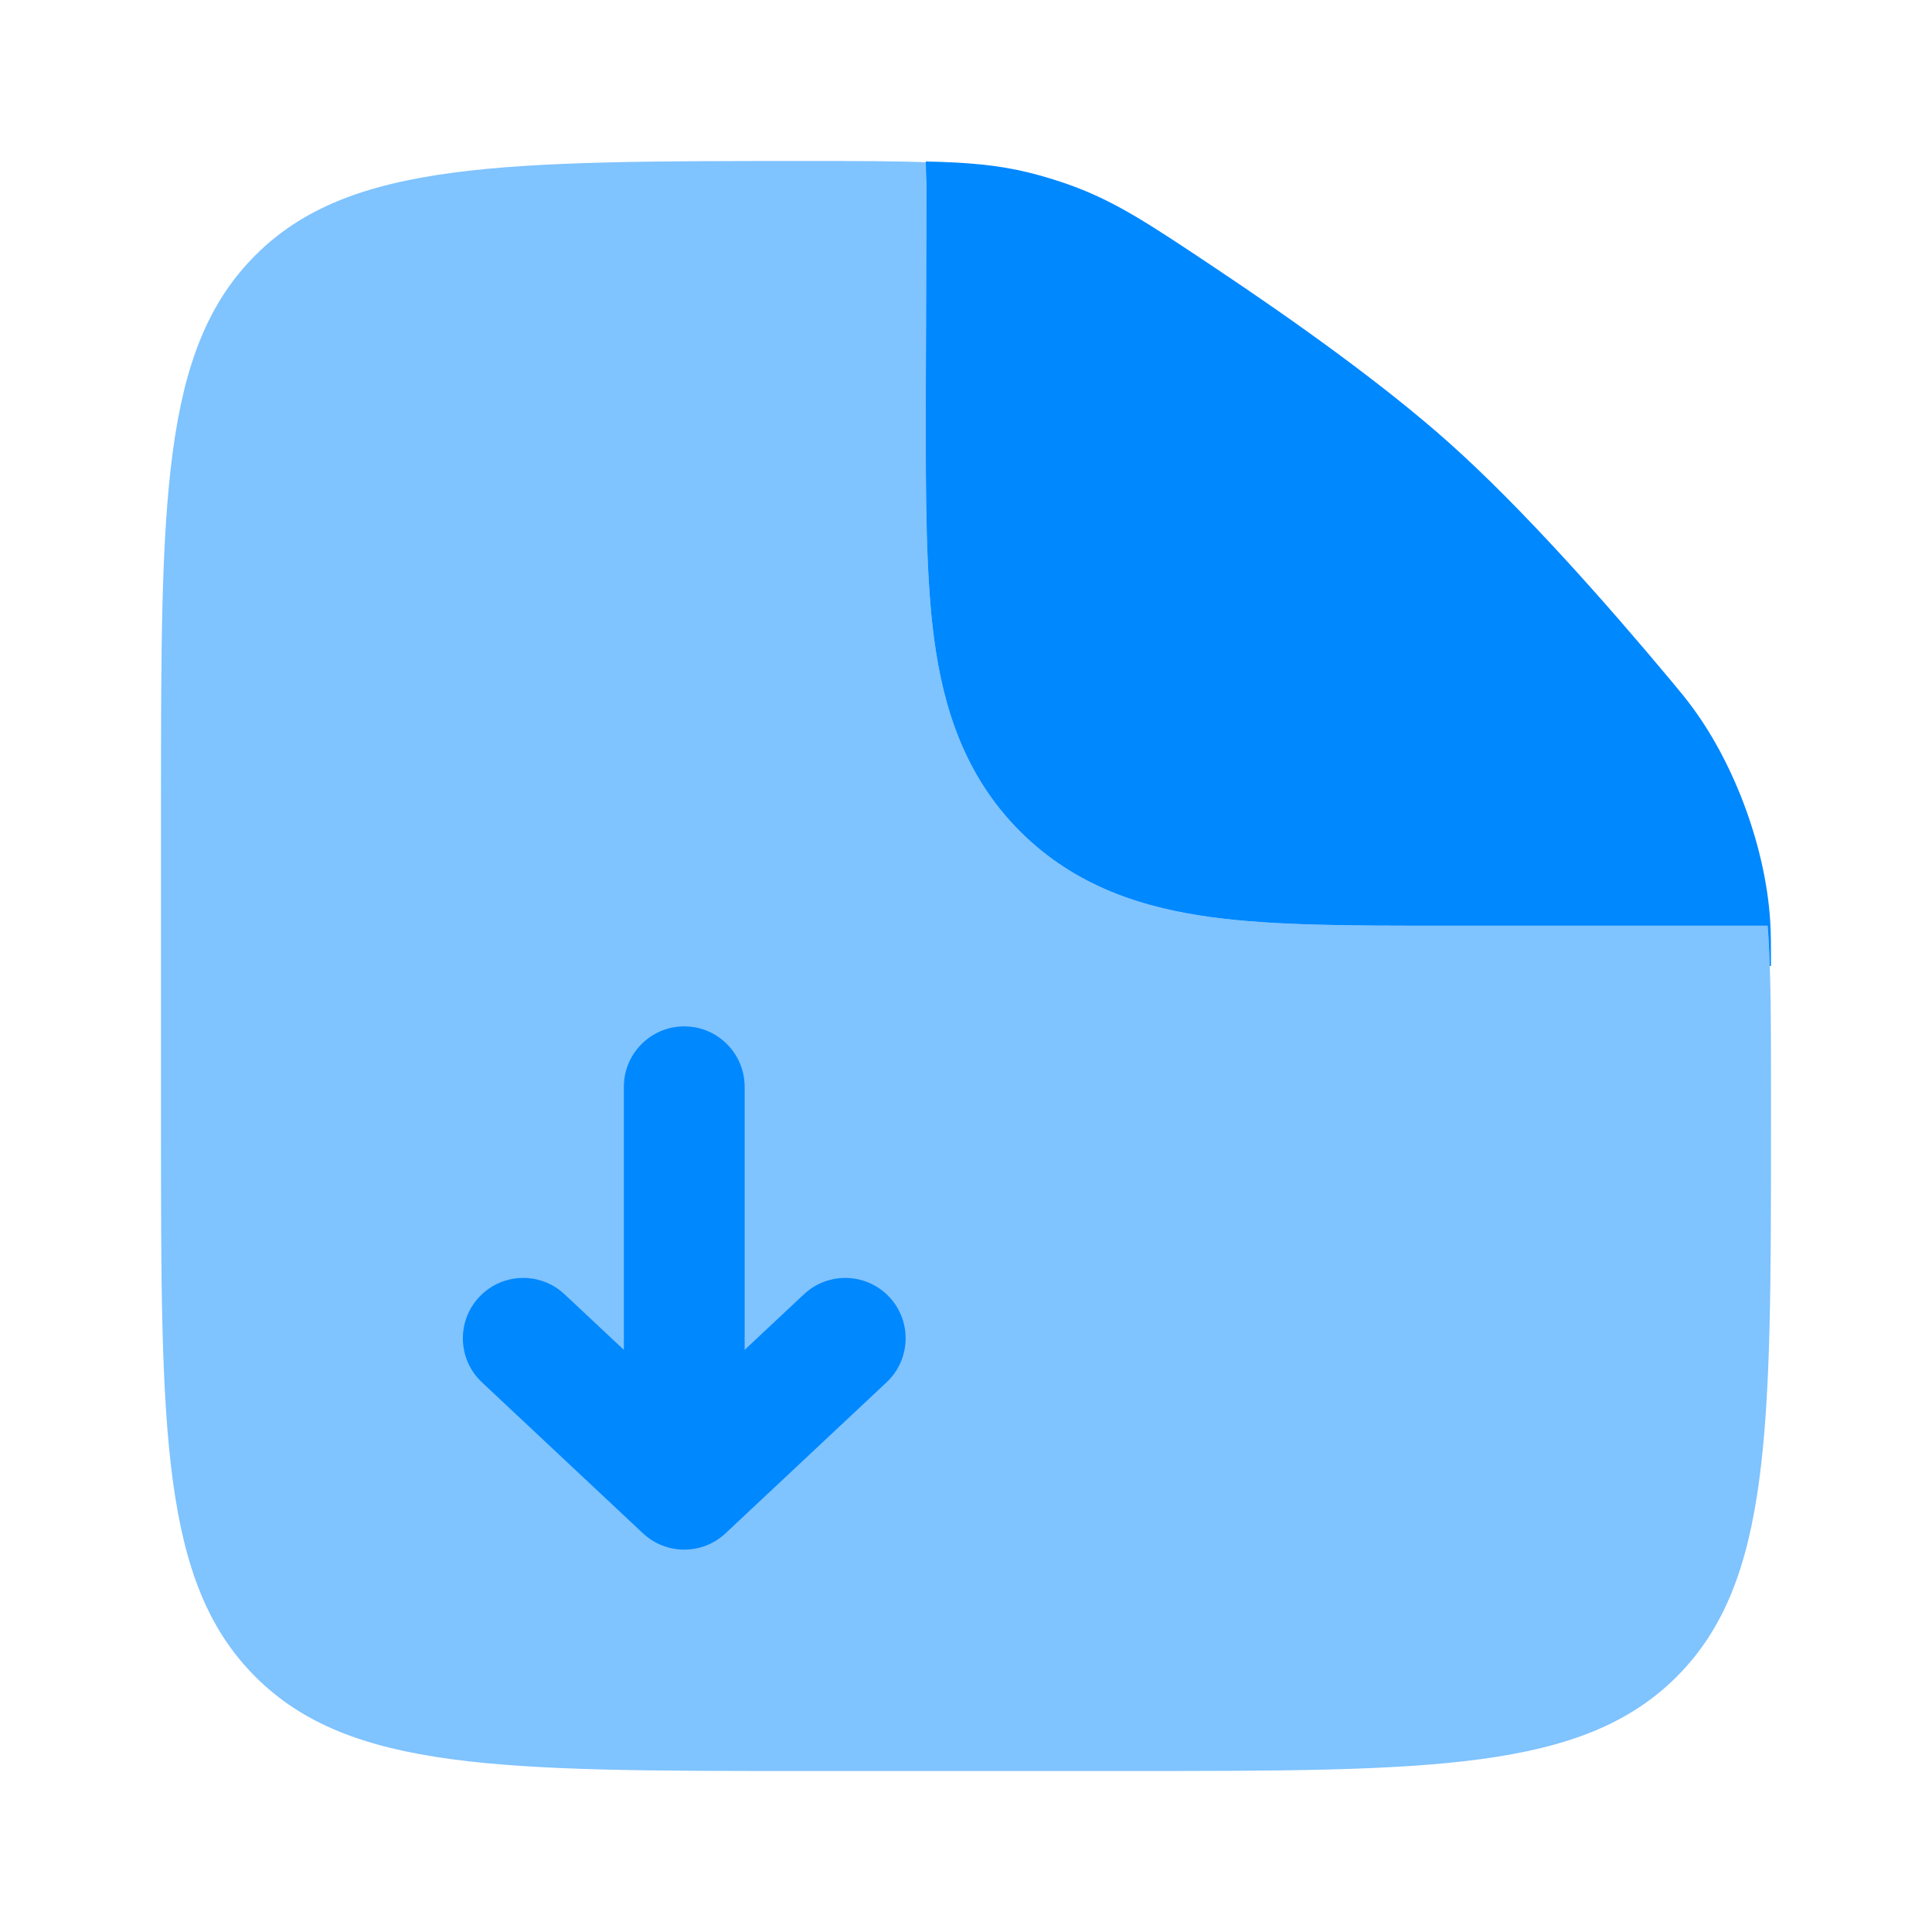 <svg width="60" height="60" viewBox="0 0 60 60" fill="none" xmlns="http://www.w3.org/2000/svg">
<path opacity="0.5" fill-rule="evenodd" clip-rule="evenodd" d="M25 55H35C44.428 55 49.142 55 52.071 52.071C55 49.142 55 44.428 55 35V33.907C55 31.725 55 30.086 54.894 28.75H45L44.763 28.75C42.02 28.75 39.596 28.751 37.642 28.488C35.525 28.203 33.407 27.549 31.679 25.821C29.951 24.093 29.297 21.976 29.012 19.858C28.75 17.904 28.75 15.48 28.75 12.737L28.773 5.651C28.774 5.445 28.791 5.241 28.825 5.042C27.803 5 26.59 5 25.075 5C15.597 5 10.858 5 7.929 7.929C5 10.858 5 15.572 5 25V35C5 44.428 5 49.142 7.929 52.071C10.858 55 15.572 55 25 55Z" fill="url(#paint0_linear_1370_21822)"/>
<path d="M22.532 47.618C21.811 48.294 20.689 48.294 19.968 47.618L14.968 42.93C14.212 42.222 14.174 41.036 14.882 40.28C15.59 39.525 16.777 39.486 17.532 40.195L19.375 41.922V33.75C19.375 32.715 20.215 31.875 21.25 31.875C22.285 31.875 23.125 32.715 23.125 33.75L23.125 41.922L24.968 40.195C25.723 39.486 26.91 39.525 27.618 40.28C28.326 41.036 28.288 42.222 27.532 42.93L22.532 47.618Z" fill="url(#paint1_linear_1370_21822)"/>
<path d="M28.773 5.65L28.75 12.736C28.75 15.479 28.75 17.903 29.012 19.857C29.297 21.974 29.951 24.092 31.679 25.82C33.407 27.548 35.525 28.202 37.642 28.487C39.596 28.75 42.02 28.749 44.763 28.749L54.894 28.749C54.925 29.138 54.947 29.553 54.962 29.999H55C55 29.33 55 28.996 54.975 28.602C54.834 26.366 53.904 23.803 52.579 21.996C52.345 21.678 52.186 21.487 51.867 21.105C49.885 18.734 47.278 15.78 45 13.749C42.973 11.941 40.197 9.963 37.775 8.346C35.695 6.957 34.655 6.262 33.229 5.746C32.851 5.609 32.352 5.458 31.962 5.362C31.002 5.125 30.067 5.043 28.75 5.015L28.773 5.65Z" fill="url(#paint2_linear_1370_21822)"/>
<defs>
<linearGradient id="paint0_linear_1370_21822" x1="22.241" y1="61.269" x2="52.394" y2="8.002" gradientUnits="userSpaceOnUse">
<stop stop-color="#0088FF"/>
<stop offset="1" stop-color="#0088FF"/>
</linearGradient>
<linearGradient id="paint1_linear_1370_21822" x1="19.116" y1="50.163" x2="29.681" y2="34.371" gradientUnits="userSpaceOnUse">
<stop stop-color="#0088FF"/>
<stop offset="1" stop-color="#0088FF"/>
</linearGradient>
<linearGradient id="paint2_linear_1370_21822" x1="37.801" y1="33.132" x2="52.477" y2="5.893" gradientUnits="userSpaceOnUse">
<stop stop-color="#0088FF"/>
<stop offset="1" stop-color="#0088FF"/>
</linearGradient>
</defs>
</svg>
